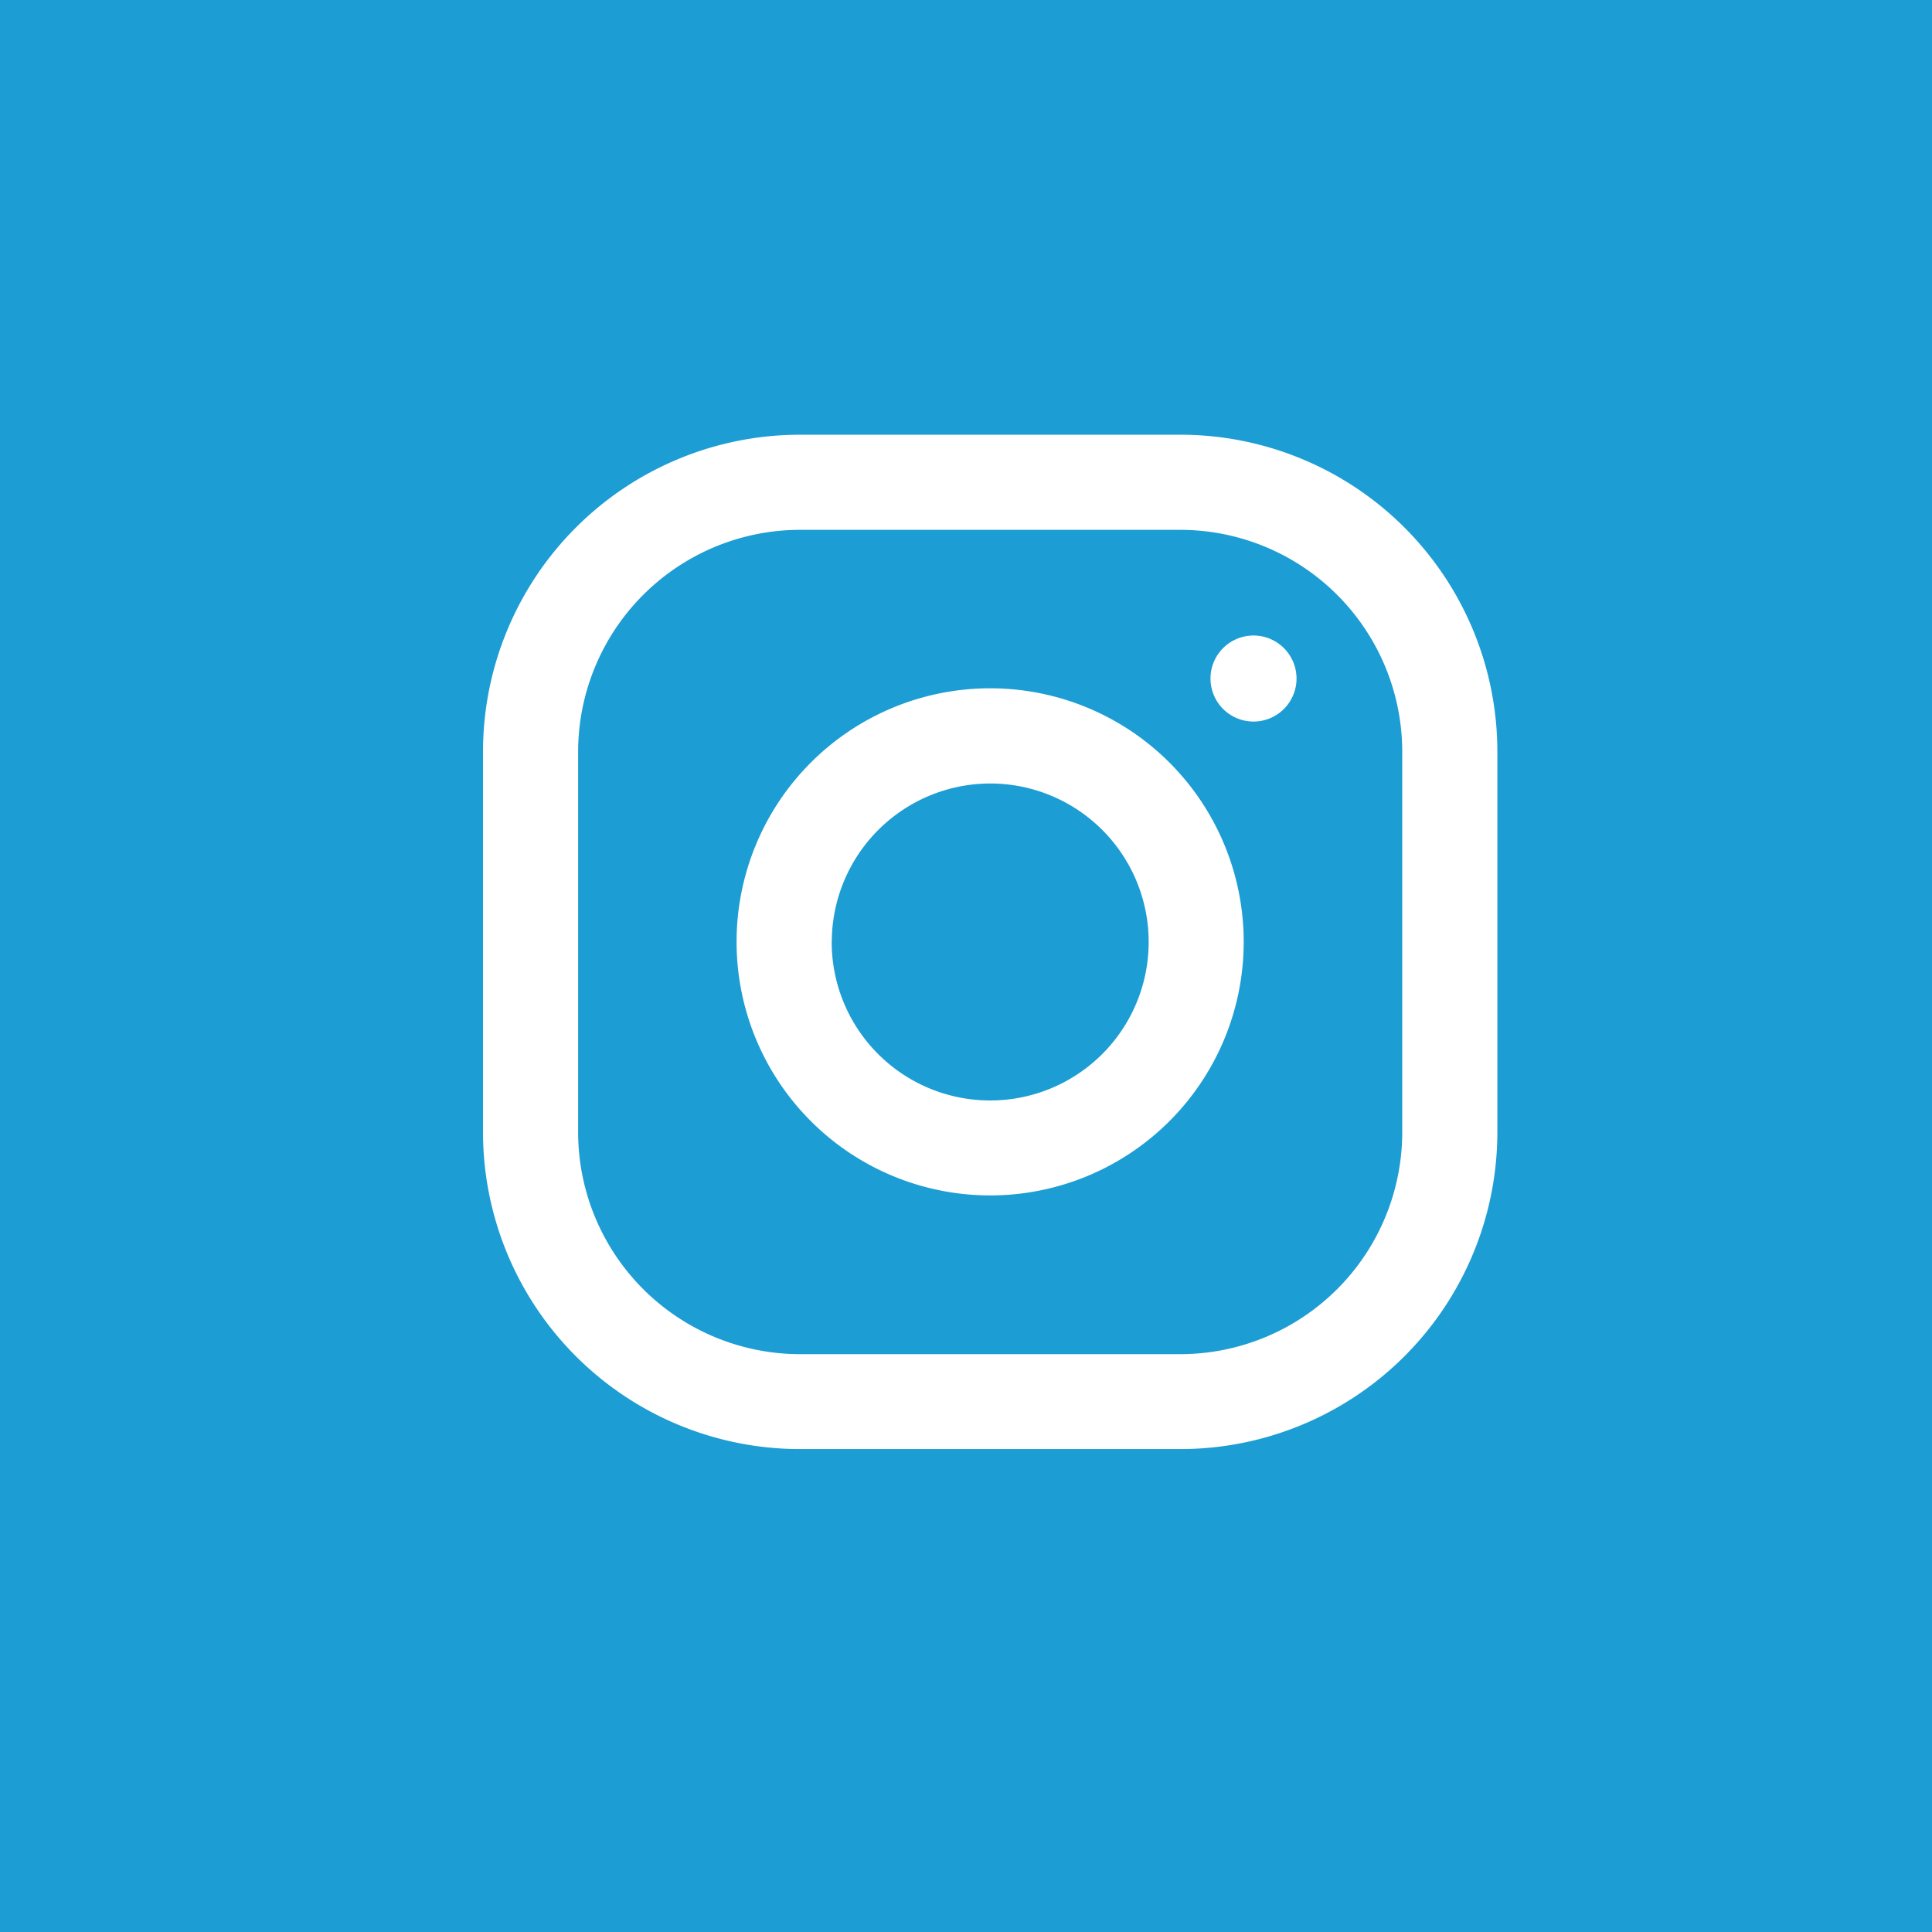 <svg id="Group_1557" data-name="Group 1557" xmlns="http://www.w3.org/2000/svg" width="46.531" height="46.531" viewBox="0 0 46.531 46.531">
  <rect id="Rectangle_273" data-name="Rectangle 273" width="46.531" height="46.531" fill="#1c9dd4"/>
  <g id="instagram_3_" data-name="instagram(3)" transform="translate(11.633 10.47)">
    <path id="Union_1" data-name="Union 1" d="M7.634,24.43A7.635,7.635,0,0,1,0,16.8V7.634A7.635,7.635,0,0,1,7.634,0H16.8A7.635,7.635,0,0,1,24.43,7.634V16.8A7.636,7.636,0,0,1,16.8,24.43ZM2.291,7.634V16.8a5.349,5.349,0,0,0,5.344,5.344H16.8A5.349,5.349,0,0,0,22.139,16.8V7.634A5.349,5.349,0,0,0,16.8,2.291H7.634A5.349,5.349,0,0,0,2.291,7.634Zm3.816,4.579a6.107,6.107,0,1,1,6.107,6.108A6.108,6.108,0,0,1,6.107,12.214Zm2.291,0A3.817,3.817,0,1,0,12.214,8.4,3.822,3.822,0,0,0,8.4,12.214Zm9.123-6.341a1.036,1.036,0,1,1,1.036,1.036A1.036,1.036,0,0,1,17.521,5.872Z" fill="#fff"/>
  </g>
</svg>
